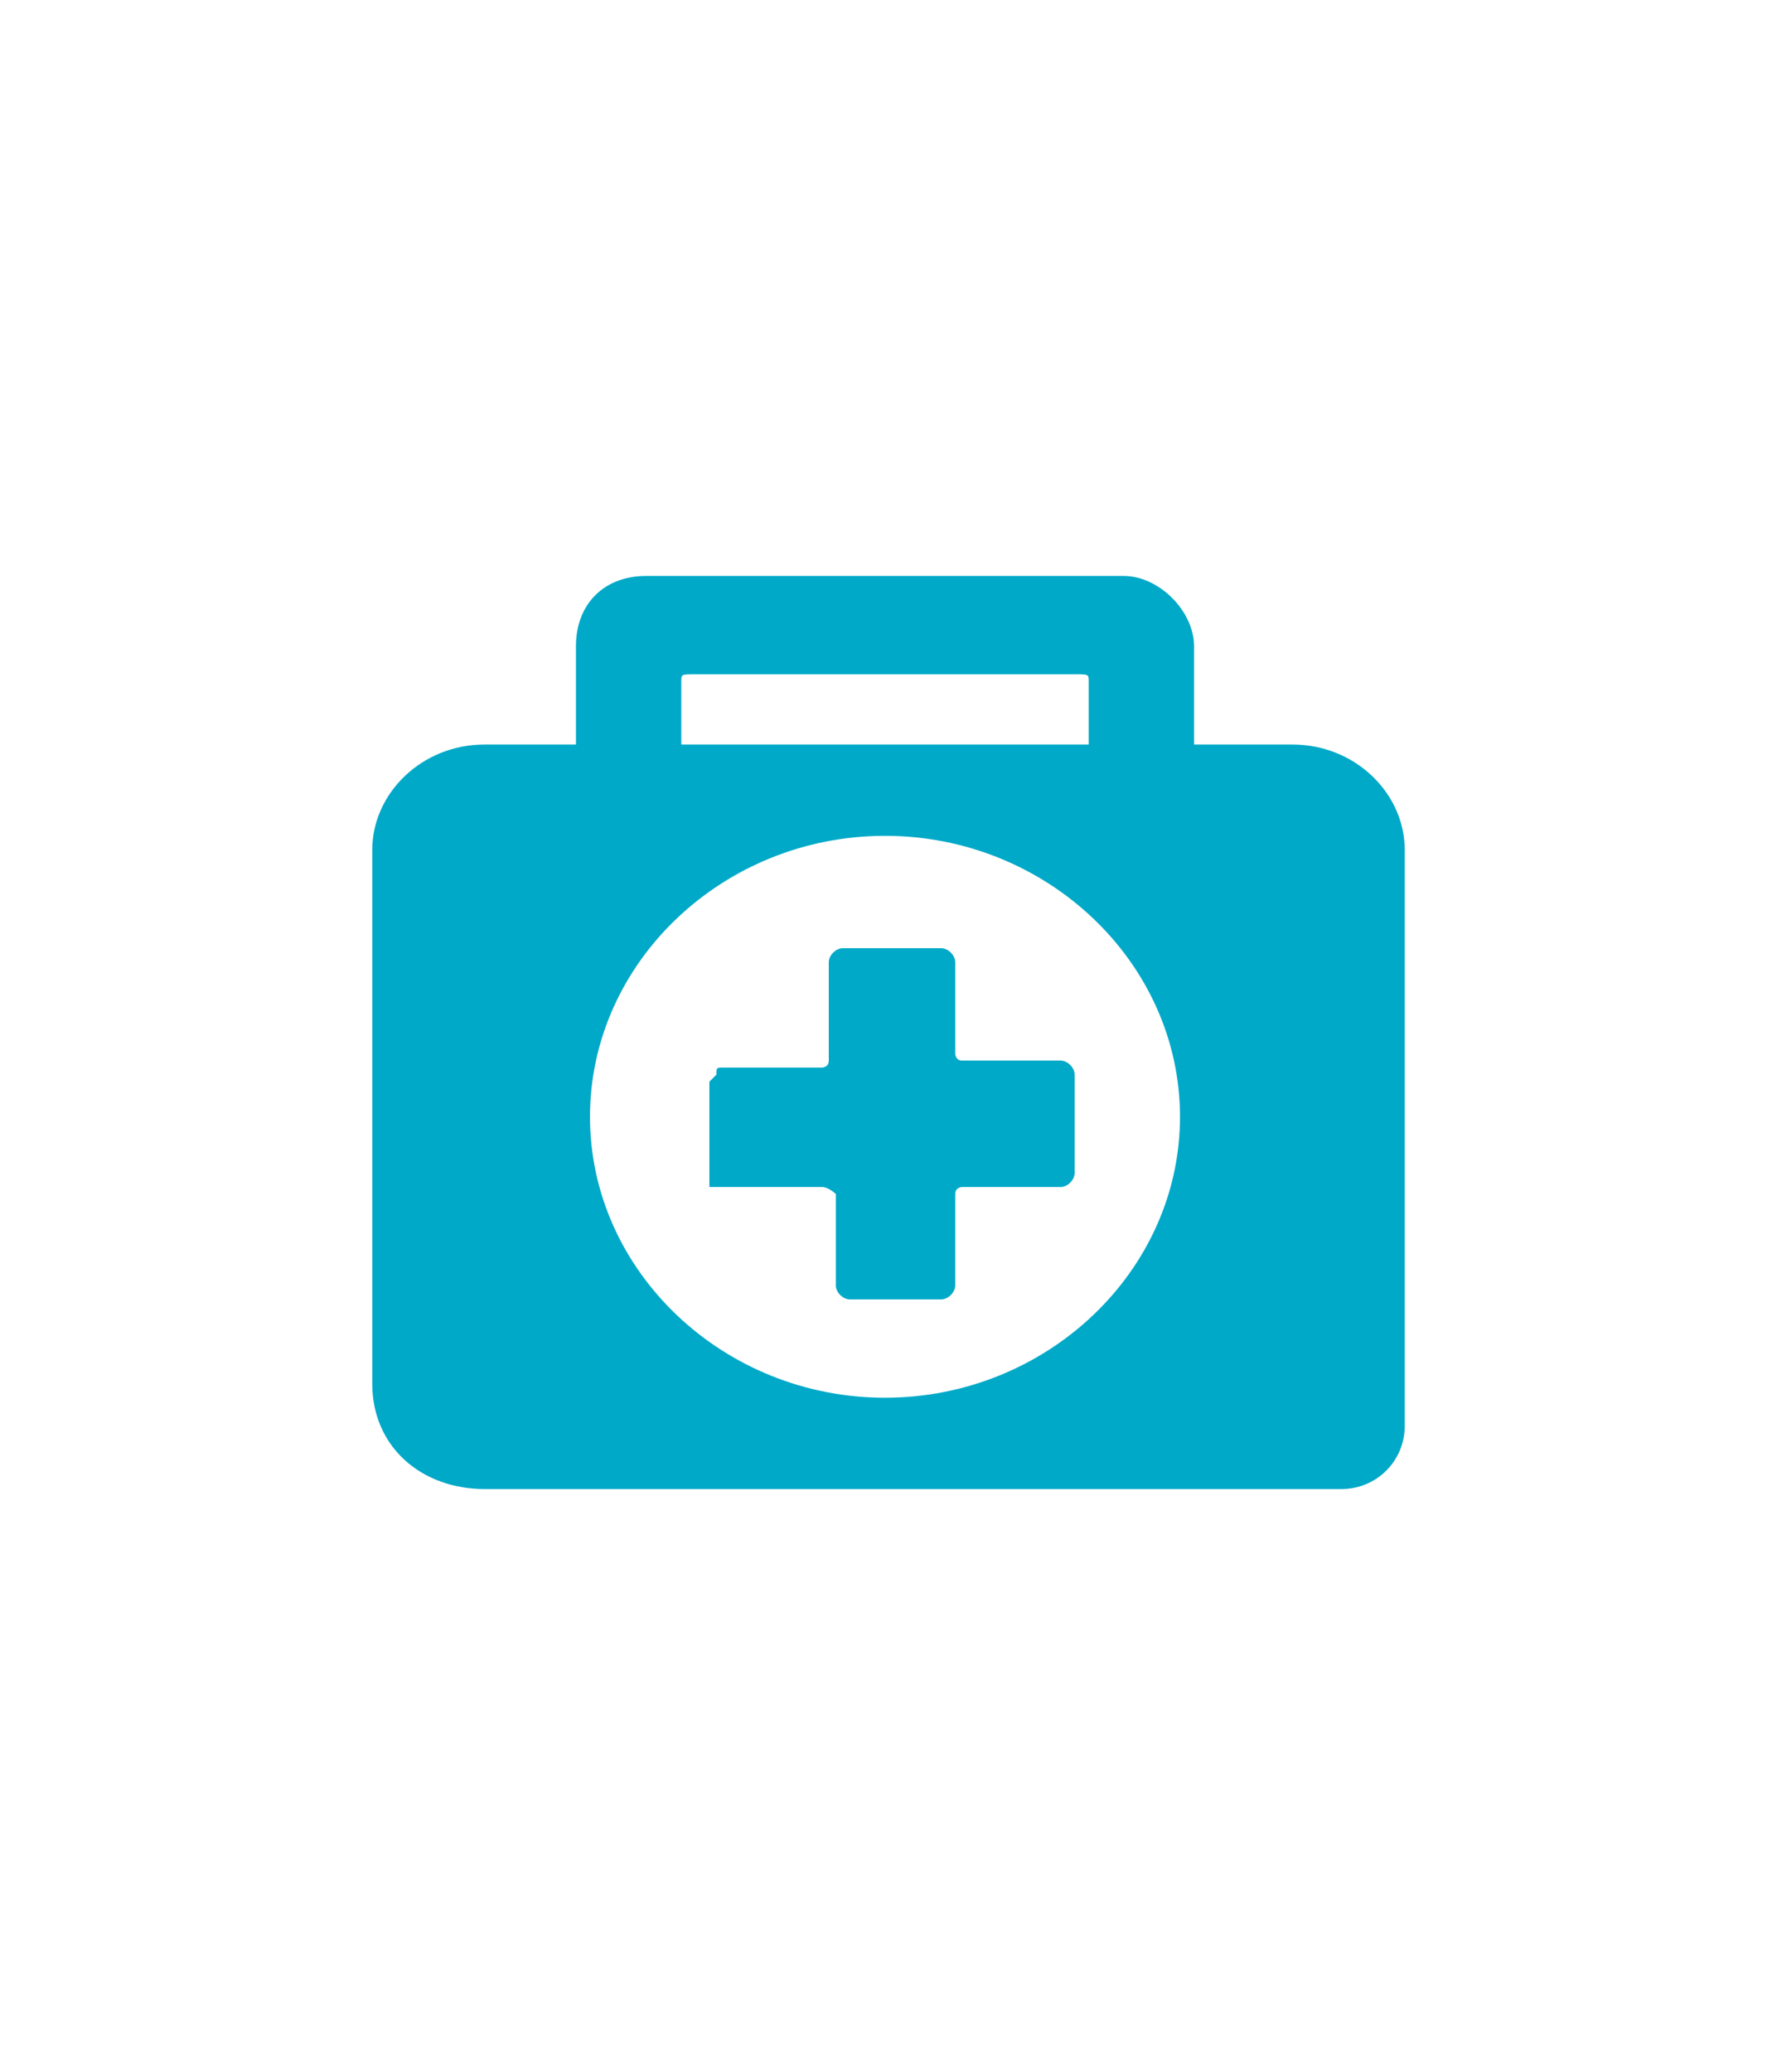 <?xml version="1.0" encoding="utf-8"?>
<!-- Generator: Adobe Illustrator 28.0.0, SVG Export Plug-In . SVG Version: 6.00 Build 0)  -->
<svg version="1.1" id="Capa_1" xmlns="http://www.w3.org/2000/svg" xmlns:xlink="http://www.w3.org/1999/xlink" x="0px" y="0px"
	 viewBox="0 0 25.3 29.5" style="enable-background:new 0 0 25.3 29.5;" xml:space="preserve">
<style type="text/css">
	.st0{fill:#00A9C8;}
</style>
<g>
	<path class="st0" d="M15.3,15.3c0-0.1-0.1-0.2-0.2-0.2h-1.4c-0.1,0-0.1-0.1-0.1-0.1v-1.3c0-0.1-0.1-0.2-0.2-0.2H12
		c-0.1,0-0.2,0.1-0.2,0.2v0.1v1.3c0,0.1-0.1,0.1-0.1,0.1h-1.4c-0.1,0-0.1,0-0.1,0.1c0,0,0,0-0.1,0.1l0,0v0.1v1.3c0,0,0,0,0,0.1l0,0
		c0,0,0,0,0.1,0h0.1h1.4c0.1,0,0.2,0.1,0.2,0.1v1.3c0,0.1,0.1,0.2,0.2,0.2h1.3c0.1,0,0.2-0.1,0.2-0.2V17c0-0.1,0.1-0.1,0.1-0.1h1.4
		c0.1,0,0.2-0.1,0.2-0.2l0,0L15.3,15.3L15.3,15.3z"/>
	<path class="st0" d="M18.4,10.6H17V9.2c0-0.5-0.5-1-1-1H9.2c-0.6,0-1,0.4-1,1v1.4H6.9c-0.9,0-1.6,0.7-1.6,1.5v7.6
		c0,0.9,0.7,1.5,1.6,1.5h12.2c0.5,0,0.9-0.4,0.9-0.9v-8.2C20,11.3,19.3,10.6,18.4,10.6L18.4,10.6z M9.7,9.7c0-0.1,0-0.1,0.2-0.1h5.4
		c0.2,0,0.2,0,0.2,0.1v0.9H9.7V9.7z M12.6,19.9c-2.3,0-4.2-1.8-4.2-4s1.9-4,4.2-4s4.2,1.8,4.2,4S14.9,19.9,12.6,19.9z"/>
</g>
</svg>
